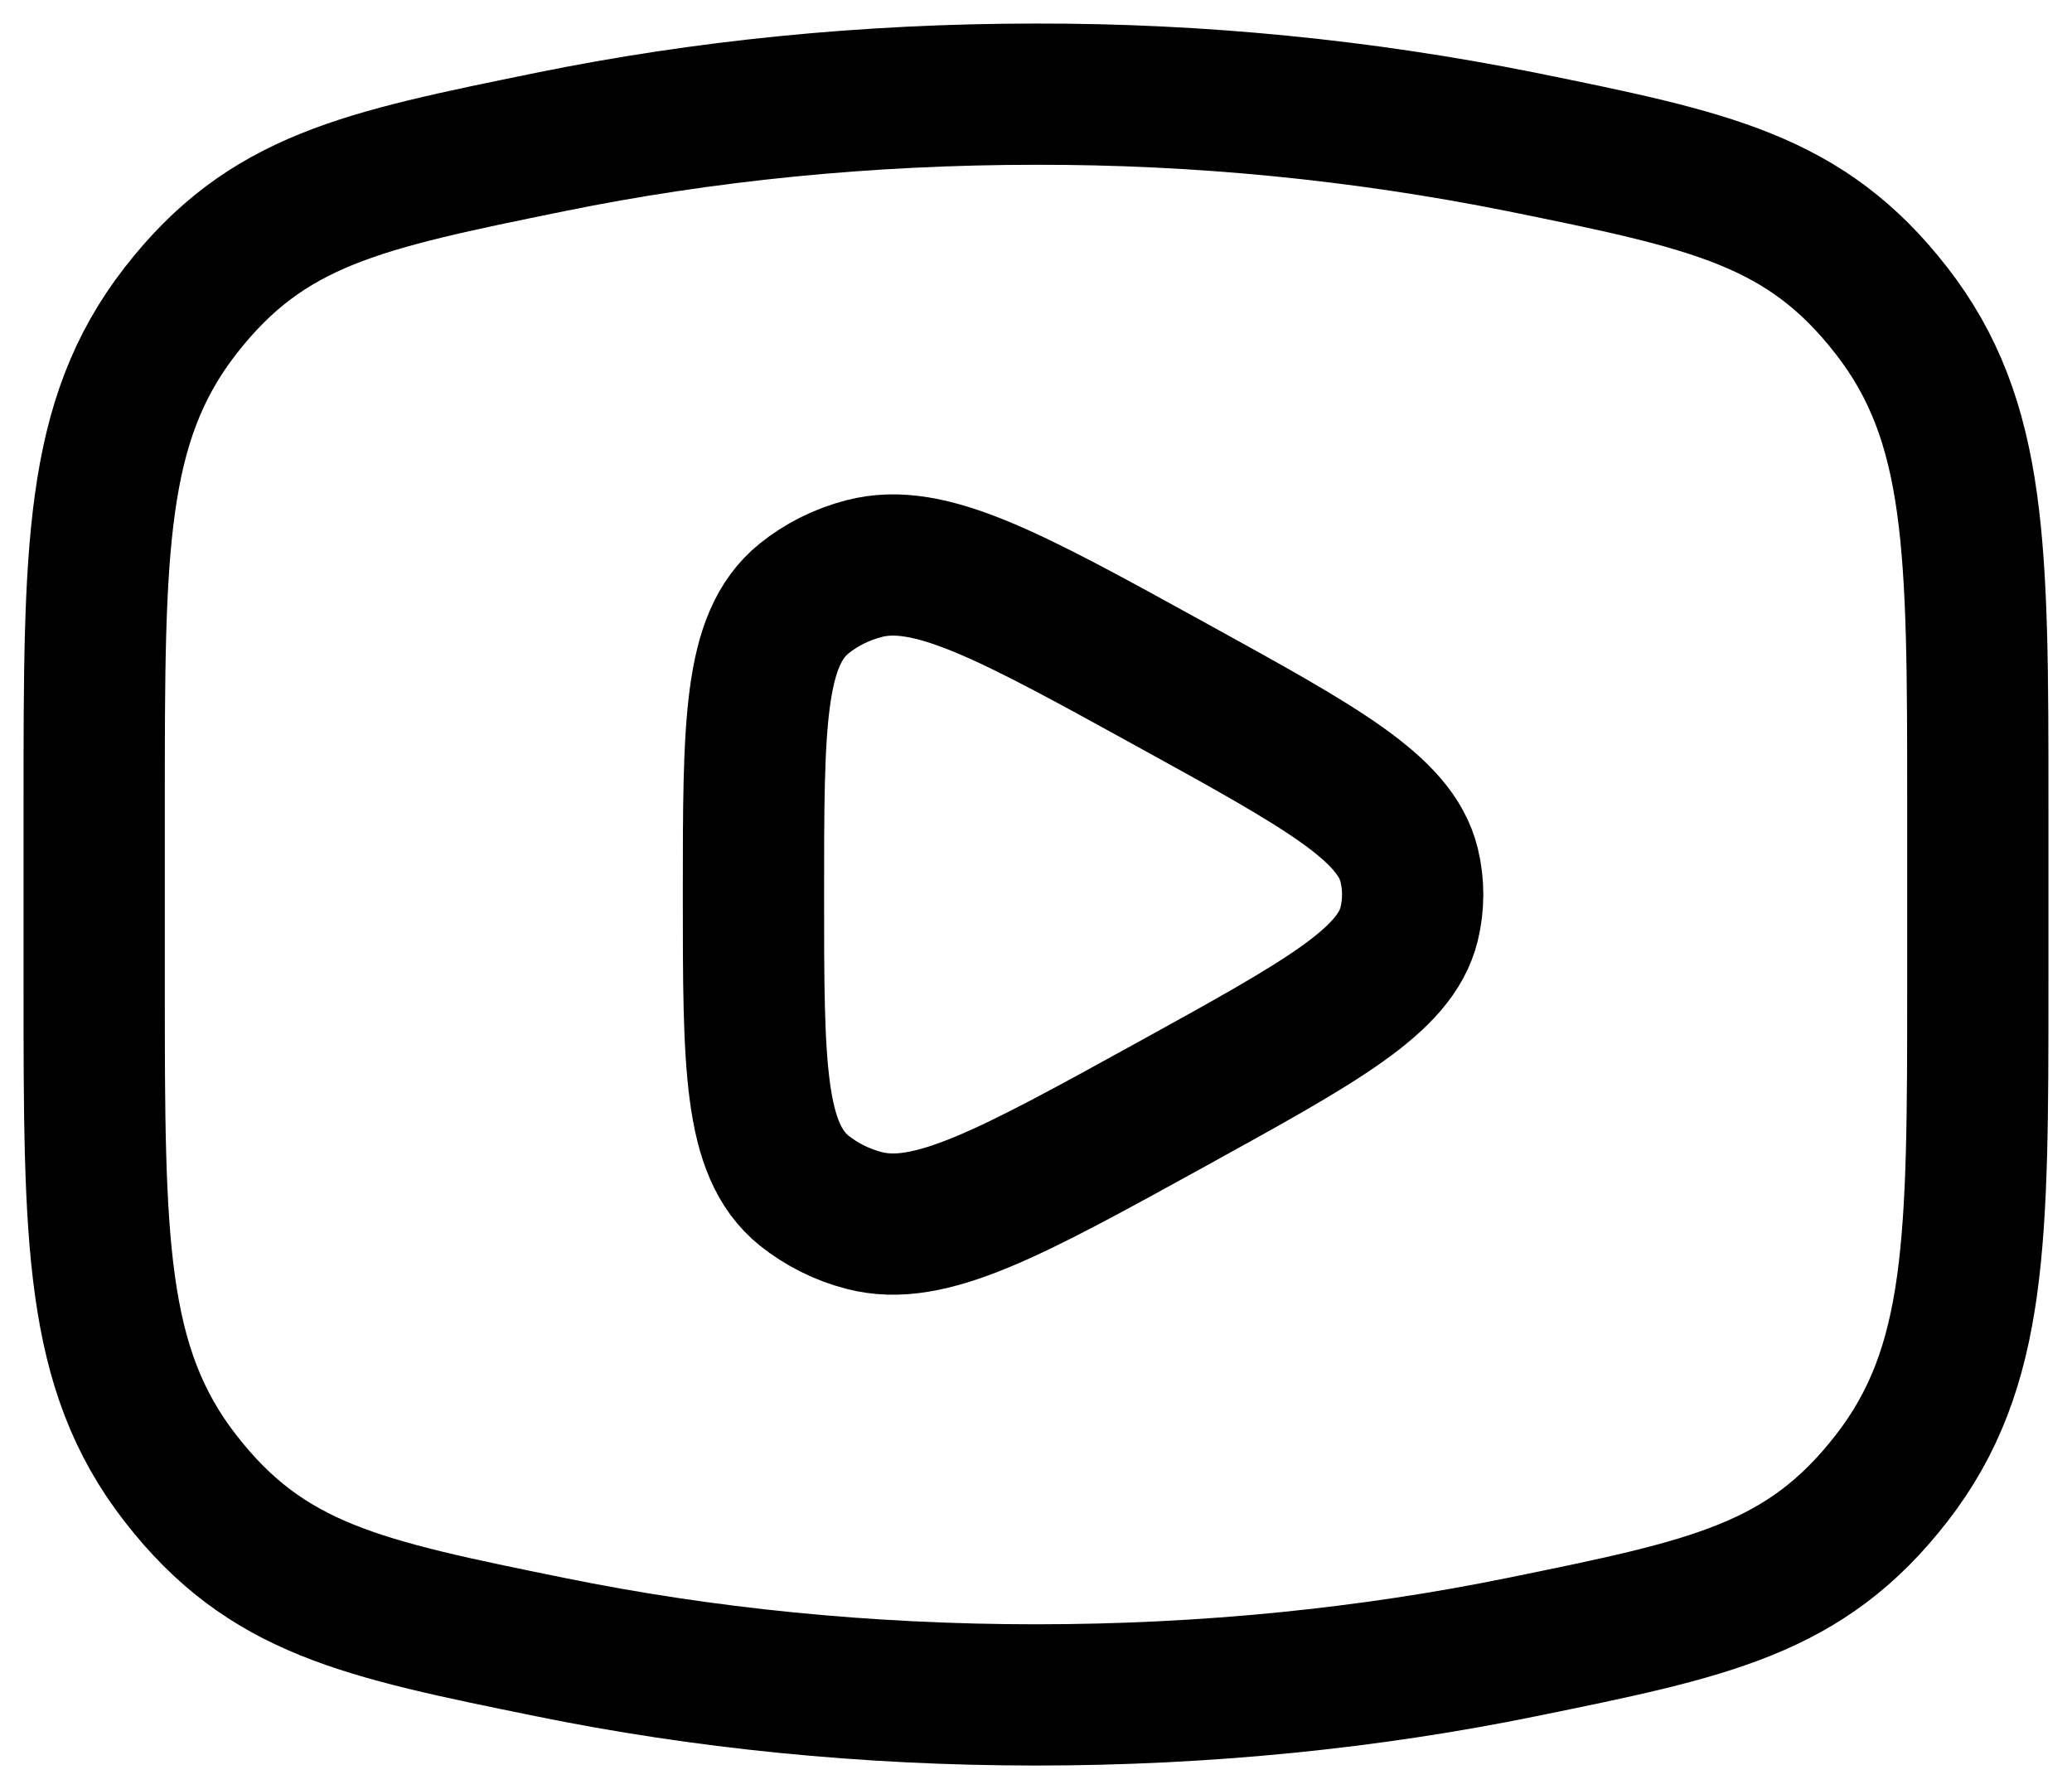 <?xml version="1.0" encoding="utf-8"?>
<svg xmlns="http://www.w3.org/2000/svg" fill="none" height="100%" overflow="visible" preserveAspectRatio="none" style="display: block;" viewBox="0 0 22 19" width="100%">
<g id="Group">
<path d="M11 18C12.81 18 14.545 17.821 16.153 17.493C18.163 17.083 19.167 16.879 20.083 15.701C21 14.522 21 13.169 21 10.463V8.537C21 5.831 21 4.477 20.083 3.299C19.167 2.121 18.163 1.916 16.153 1.507C14.457 1.167 12.73 0.997 11 1C9.19 1 7.455 1.179 5.847 1.507C3.837 1.917 2.833 2.121 1.917 3.299C1 4.478 1 5.831 1 8.537V10.463C1 13.169 1 14.523 1.917 15.701C2.833 16.879 3.837 17.084 5.847 17.493C7.455 17.821 9.19 18 11 18Z" id="Vector" stroke="black" stroke-linecap="round" stroke-width="1.5"/>
<path d="M14.962 9.813C14.814 10.419 14.024 10.853 12.445 11.724C10.727 12.671 9.868 13.144 9.173 12.961C8.941 12.901 8.725 12.793 8.538 12.644C8 12.209 8 11.306 8 9.5C8 7.694 8 6.791 8.538 6.356C8.72 6.209 8.938 6.1 9.173 6.039C9.868 5.856 10.727 6.329 12.445 7.276C14.025 8.146 14.814 8.581 14.962 9.187C15.012 9.393 15.012 9.607 14.962 9.813Z" id="Vector_2" stroke="black" stroke-linecap="round" stroke-width="1.5"/>
</g>
</svg>